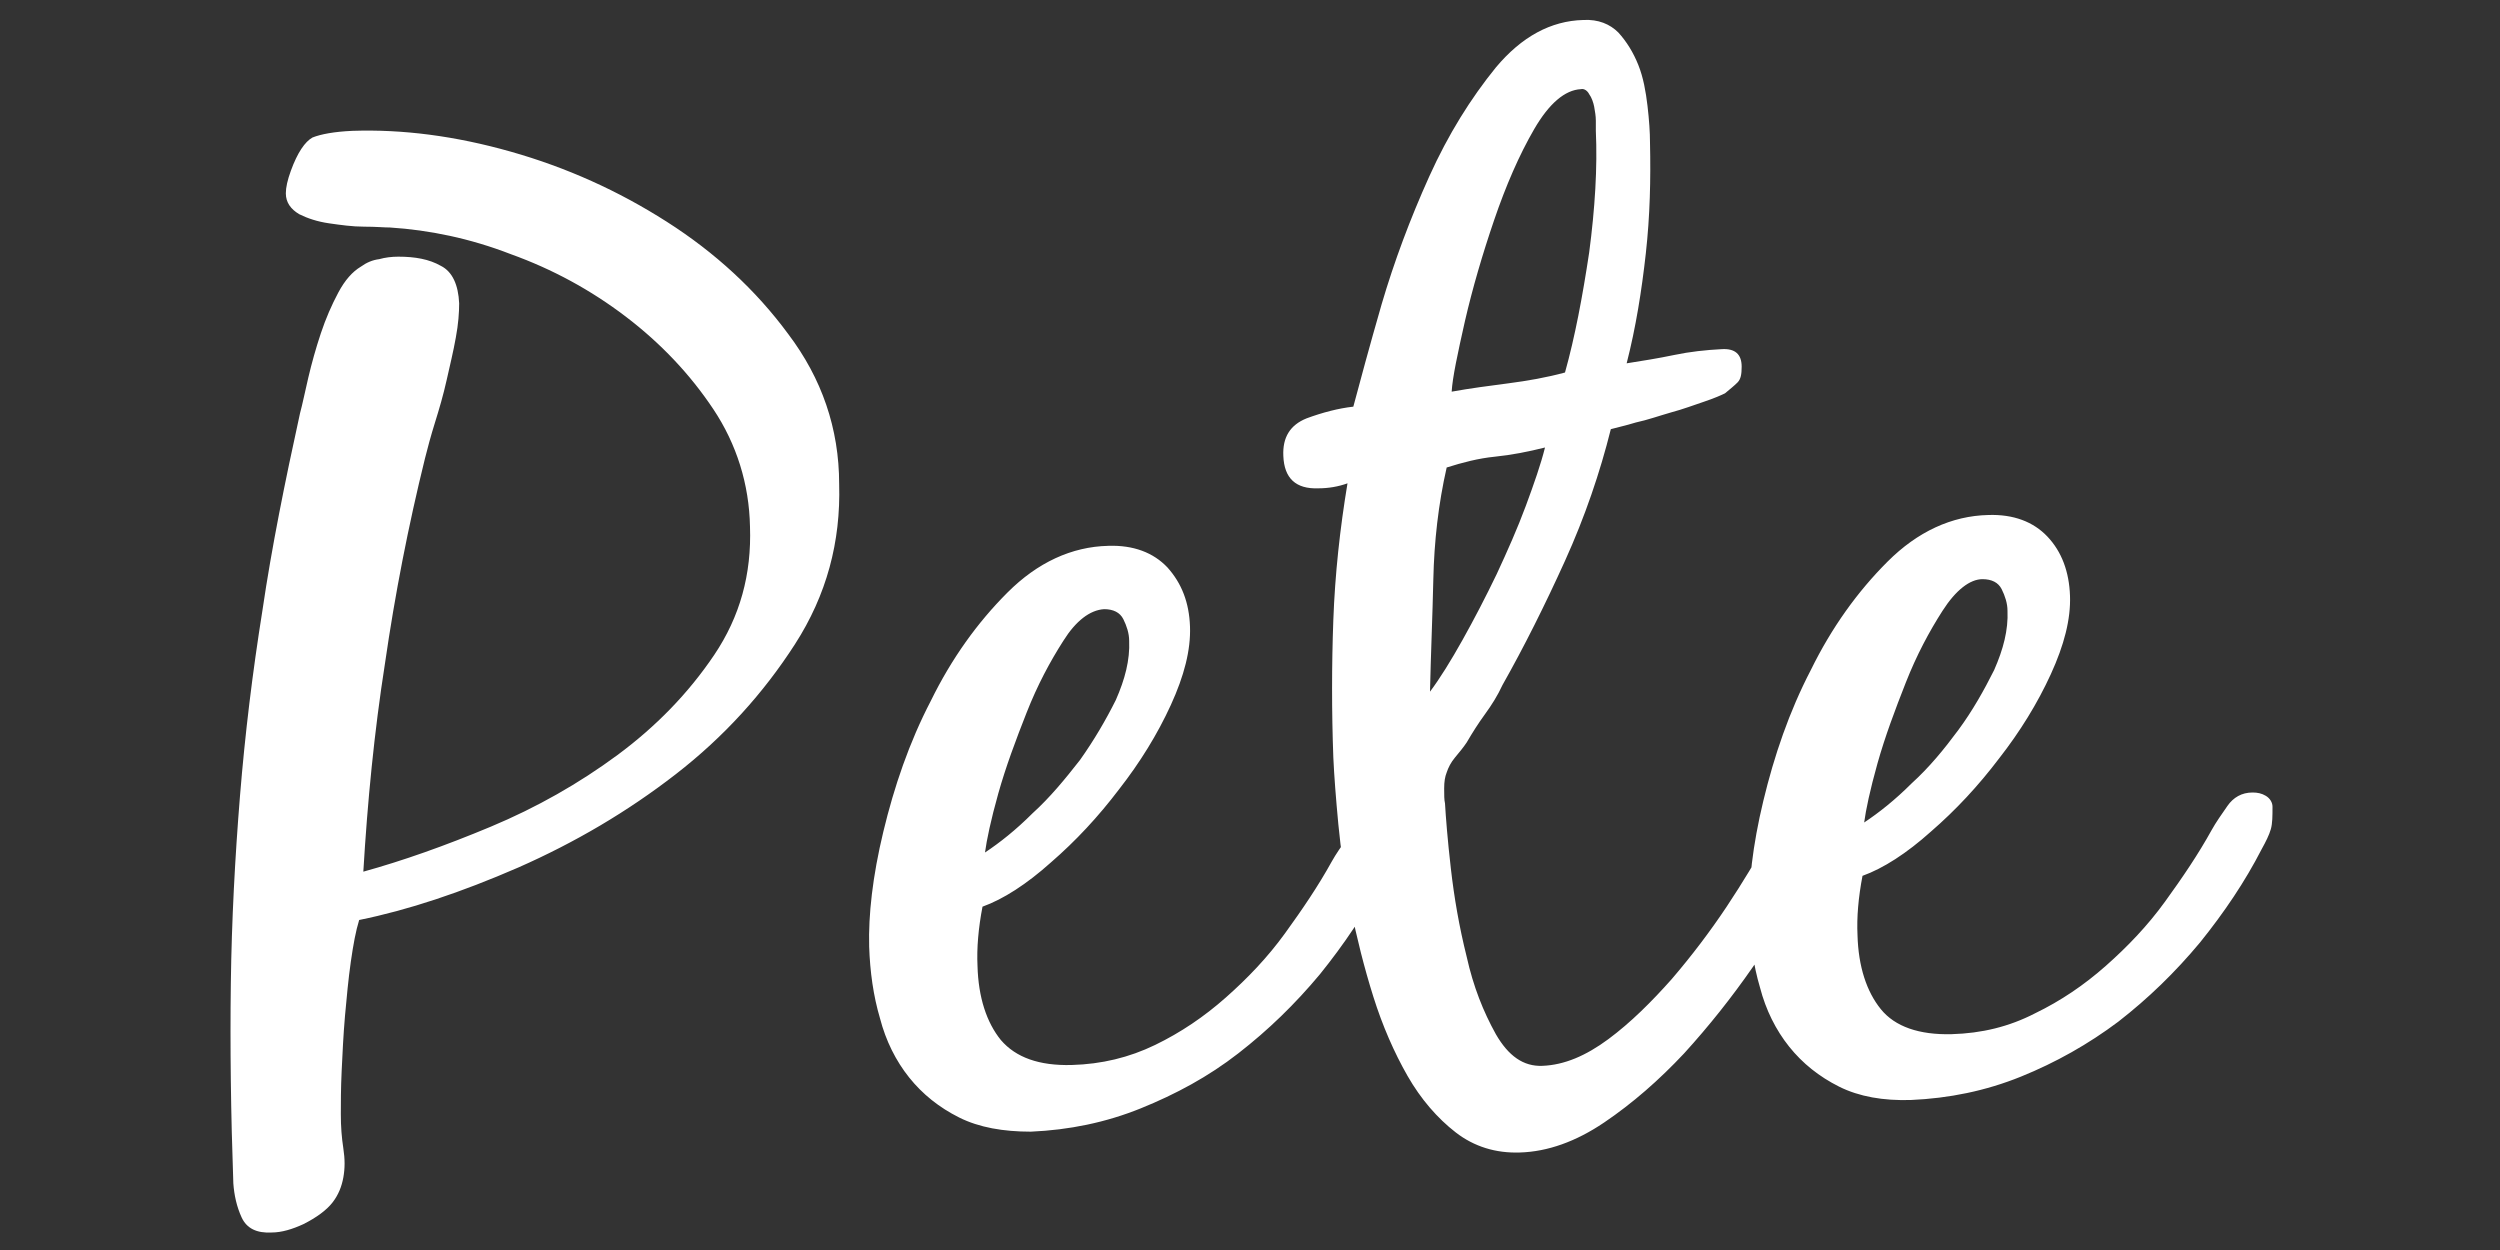 <?xml version="1.0" encoding="UTF-8"?> <svg xmlns="http://www.w3.org/2000/svg" xmlns:xlink="http://www.w3.org/1999/xlink" id="Layer_1" x="0px" y="0px" viewBox="0 0 300 150" style="enable-background:new 0 0 300 150;" xml:space="preserve"><rect x="0" y="0" width="300" height="150" fill="#333333" stroke="none"/><style type="text/css"> .st0{fill:#FFFFFF;}</style><g> <path class="st0" d="M233.1,73.3c-1.6,2.5-3.1,5.3-4.4,8.6c-1.3,3.3-2.5,6.5-3.4,9.7c-0.9,3.2-1.4,5.6-1.6,7.1 c1.8-1.2,3.7-2.7,5.7-4.7c2.1-1.9,3.9-4.1,5.6-6.4s3.1-4.8,4.3-7.2c1.1-2.5,1.7-4.8,1.6-7.1c0-0.9-0.3-1.8-0.7-2.6 c-0.4-0.8-1.2-1.2-2.3-1.2C236.4,69.5,234.7,70.8,233.1,73.3 M220.7,130.4c-2.4-1.2-4.4-2.8-6-4.8c-1.6-2-2.8-4.4-3.5-7.1 c-0.8-2.7-1.2-5.6-1.3-8.6c-0.1-3.8,0.4-8.4,1.7-13.8c1.3-5.4,3.1-10.7,5.7-15.7c2.5-5.1,5.6-9.4,9.2-13c3.6-3.6,7.7-5.5,12.1-5.6 c3-0.1,5.4,0.8,7.1,2.6c1.7,1.8,2.6,4.2,2.7,7.1c0.1,2.8-0.7,5.9-2.3,9.4c-1.6,3.5-3.7,6.9-6.2,10.1c-2.5,3.3-5.2,6.2-8.2,8.8 c-2.9,2.6-5.7,4.4-8.2,5.3c-0.5,2.6-0.7,5-0.6,7.1c0.1,3.8,1.1,6.8,2.8,8.9s4.6,3.1,8.5,3c3.6-0.1,6.9-0.9,10-2.5 c3.1-1.5,5.9-3.4,8.5-5.7c2.6-2.3,5-4.8,7.1-7.7c2.1-2.9,4-5.7,5.6-8.6c0.5-0.9,1.2-1.9,1.9-2.9c0.7-1,1.7-1.6,3-1.6 c0.6,0,1.1,0.1,1.6,0.4c0.5,0.3,0.8,0.8,0.8,1.3c0,1.1,0,2-0.2,2.7c-0.2,0.7-0.6,1.5-1.1,2.4c-2,3.9-4.5,7.6-7.4,11.2 c-3,3.6-6.2,6.7-9.8,9.5c-3.6,2.7-7.5,4.9-11.7,6.6s-8.6,2.6-13.2,2.8C226,132.1,223.1,131.6,220.7,130.4 M172,69.5 c-0.1,4.5-0.3,9-0.4,13.5c1.2-1.6,2.5-3.7,3.9-6.2c1.4-2.5,2.8-5.2,4.1-7.9c1.3-2.8,2.5-5.5,3.5-8.2c1-2.7,1.8-5,2.3-7 c-2,0.5-4,0.9-6,1.1c-2,0.2-3.9,0.7-5.8,1.3C172.6,60.5,172.1,65,172,69.5 M184.1,15.5c-1.8,3.1-3.4,6.8-4.8,10.9 c-1.4,4.1-2.6,8.2-3.5,12.1c-0.9,4-1.5,6.8-1.6,8.5c2.2-0.4,4.5-0.7,6.8-1c2.3-0.3,4.6-0.7,6.8-1.3c1.2-4.3,2.1-9.1,2.9-14.4 c0.7-5.3,1-10.2,0.8-14.6c0-0.2,0-0.6,0-1.2c0-0.6-0.1-1.1-0.2-1.7c-0.1-0.5-0.3-1.1-0.6-1.5c-0.2-0.4-0.6-0.7-1-0.6 C187.8,10.8,185.9,12.4,184.1,15.5 M187.8,67.3c-2.4,5.3-4.9,10.3-7.5,14.9c-0.6,1.3-1.3,2.4-2.1,3.5s-1.5,2.2-2.2,3.4 c-0.4,0.6-0.9,1.2-1.4,1.8c-0.5,0.6-0.8,1.2-1,1.8c-0.2,0.5-0.3,1.1-0.3,1.9s0,1.4,0.1,1.8c0.1,1.7,0.3,4.3,0.7,7.8 c0.4,3.5,1,7,1.9,10.6c0.8,3.6,2,6.6,3.5,9.3c1.5,2.6,3.3,3.9,5.6,3.8c2.6-0.1,5.2-1.2,7.9-3.2c2.7-2,5.2-4.5,7.6-7.2 c2.4-2.8,4.6-5.7,6.6-8.7c2-3,3.5-5.6,4.7-7.6c0.4-0.8,1-1.7,1.8-2.6c0.8-0.9,1.6-1.4,2.5-1.4c0.7,0,1.2,0.2,1.7,0.7 c0.5,0.5,0.7,1.1,0.7,1.7c0,1.2-0.2,2.4-0.7,3.6c-0.5,1.1-1.1,2.3-1.7,3.4c-1.5,2.7-3.4,5.9-5.9,9.5c-2.5,3.6-5.2,7-8.2,10.3 c-3,3.2-6.2,6-9.6,8.3c-3.4,2.3-6.8,3.5-10.1,3.6c-2.9,0.1-5.5-0.7-7.7-2.4c-2.2-1.7-4.2-4-5.8-6.8c-1.6-2.8-3-6-4.1-9.5 c-1.1-3.5-2-7.1-2.7-10.6c-0.7-3.6-1.2-6.9-1.5-10.1c-0.3-3.2-0.5-5.8-0.6-8c-0.2-5.5-0.2-11,0-16.5c0.2-5.5,0.8-11,1.7-16.4 c-1.1,0.4-2.3,0.6-3.5,0.6c-2.7,0.1-4.1-1.2-4.2-3.9c-0.1-2.2,0.8-3.7,2.8-4.5c1.9-0.7,3.8-1.2,5.6-1.4c0.8-3,1.9-7.1,3.4-12.3 c1.5-5.1,3.4-10.2,5.7-15.3c2.3-5.1,5-9.4,8-13.1c3.1-3.7,6.6-5.6,10.5-5.7c1.8-0.1,3.2,0.5,4.2,1.5c1,1.1,1.8,2.4,2.4,3.9 c0.6,1.5,0.9,3.2,1.1,4.9c0.2,1.7,0.3,3.2,0.3,4.4c0.1,4.4,0,8.8-0.5,13.3c-0.5,4.5-1.2,8.9-2.3,13.2c1.9-0.3,3.8-0.6,5.7-1 c1.9-0.4,3.8-0.6,5.7-0.7c1.6-0.1,2.4,0.6,2.4,2.1c0,0.9-0.1,1.5-0.5,1.9c-0.4,0.4-0.9,0.8-1.5,1.3c-0.4,0.2-1.3,0.6-2.5,1 c-1.2,0.4-2.5,0.9-4,1.3c-1.4,0.4-2.8,0.9-4.2,1.2c-1.3,0.4-2.3,0.6-3,0.8C192,56.7,190.2,62,187.8,67.3 M127.6,76.9 c-1.6,2.5-3.1,5.3-4.4,8.6c-1.3,3.3-2.5,6.5-3.4,9.7c-0.9,3.2-1.4,5.6-1.6,7.1c1.8-1.2,3.7-2.7,5.7-4.7c2.1-1.9,3.9-4.1,5.7-6.4 c1.7-2.4,3.1-4.8,4.3-7.2c1.1-2.5,1.7-4.8,1.6-7.1c0-0.9-0.3-1.8-0.7-2.6c-0.4-0.8-1.2-1.2-2.3-1.2 C130.8,73.2,129.1,74.5,127.6,76.9 M115.1,134.1c-2.4-1.2-4.4-2.8-6-4.8c-1.6-2-2.8-4.4-3.5-7.1c-0.8-2.7-1.2-5.6-1.3-8.6 c-0.1-3.8,0.4-8.4,1.7-13.8c1.3-5.4,3.1-10.7,5.7-15.7c2.5-5.1,5.6-9.4,9.2-13c3.6-3.6,7.7-5.5,12.1-5.6c3-0.1,5.4,0.8,7.1,2.6 c1.7,1.9,2.6,4.2,2.7,7.1c0.1,2.8-0.7,5.9-2.3,9.4c-1.6,3.5-3.7,6.9-6.2,10.1c-2.5,3.3-5.2,6.2-8.2,8.8c-2.9,2.6-5.7,4.4-8.2,5.3 c-0.5,2.6-0.7,5-0.6,7.1c0.1,3.8,1.1,6.8,2.8,8.9c1.8,2.1,4.6,3.1,8.5,3c3.6-0.1,6.9-0.9,10-2.4c3.1-1.5,5.9-3.4,8.5-5.7 c2.6-2.3,5-4.8,7.1-7.7c2.1-2.9,4-5.7,5.6-8.6c0.5-0.9,1.2-1.9,1.9-2.9c0.7-1,1.7-1.6,3-1.6c0.6,0,1.1,0.1,1.6,0.4 c0.5,0.3,0.8,0.8,0.8,1.3c0,1.1,0,2-0.2,2.7c-0.2,0.7-0.6,1.5-1.1,2.4c-2,3.9-4.5,7.6-7.4,11.2c-3,3.6-6.2,6.7-9.8,9.5 s-7.5,4.9-11.7,6.6c-4.2,1.7-8.6,2.6-13.2,2.8C120.4,135.8,117.5,135.3,115.1,134.1 M94.6,40.1c-3.9-5.3-8.8-9.8-14.6-13.5 c-5.8-3.7-12-6.5-18.7-8.4c-6.7-1.9-13-2.7-19-2.5c-2.2,0.1-3.8,0.4-4.8,0.8c-0.9,0.5-1.8,1.8-2.6,4c-0.4,1.1-0.6,2-0.6,2.7 c0,1.1,0.6,1.9,1.6,2.5c1,0.5,2.2,0.9,3.6,1.1c1.4,0.2,2.8,0.4,4.2,0.4c1.4,0,2.4,0.1,3.1,0.1c4.7,0.3,9.6,1.3,14.5,3.2 c5,1.8,9.6,4.3,13.8,7.5c4.2,3.2,7.7,6.9,10.5,11.1s4.3,9,4.4,14.1c0.2,5.7-1.2,10.8-4.3,15.4c-3.1,4.6-7,8.6-11.6,12 c-4.6,3.4-9.7,6.3-15.2,8.6c-5.5,2.3-10.6,4.1-15.3,5.4c0.5-8.4,1.3-16.7,2.6-25c1.2-8.3,2.8-16.5,4.8-24.6 c0.3-1.2,0.7-2.7,1.2-4.3c0.5-1.6,1-3.3,1.4-5.1c0.4-1.8,0.8-3.4,1.1-5.1c0.3-1.6,0.4-3,0.4-4.1c-0.1-2.2-0.8-3.8-2.2-4.5 c-1.4-0.8-3.1-1.1-5.1-1.1c-0.8,0-1.6,0.1-2.3,0.3c-0.8,0.1-1.5,0.4-2.2,0.9c-1,0.6-1.9,1.6-2.7,3.1c-0.8,1.5-1.5,3.1-2.1,4.9 c-0.6,1.8-1.1,3.6-1.5,5.3c-0.4,1.7-0.7,3.2-1,4.3c-1.8,8.2-3.4,16.1-4.5,23.6c-1.2,7.5-2.1,14.9-2.7,22.3 c-0.6,7.4-1,14.9-1.1,22.5c-0.1,7.6,0,15.6,0.3,24c0.1,1.4,0.4,2.8,1,4.1c0.6,1.3,1.8,1.9,3.6,1.8c1.2,0,2.5-0.4,3.8-1 c1.6-0.8,2.8-1.7,3.5-2.6c0.7-0.9,1.1-1.9,1.3-3c0.2-1.1,0.2-2.2,0-3.5c-0.2-1.3-0.3-2.6-0.3-4.1c0-1.3,0-3.1,0.1-5.2 c0.1-2.1,0.2-4.3,0.4-6.6c0.2-2.2,0.4-4.4,0.7-6.5c0.3-2.1,0.6-3.7,1-5c5.9-1.2,12.2-3.3,19.1-6.3c6.8-3,13.1-6.7,18.9-11.2 c5.8-4.5,10.5-9.7,14.3-15.6c3.8-5.9,5.5-12.3,5.3-19.2C100.7,51.4,98.6,45.4,94.6,40.1"></path></g></svg> 